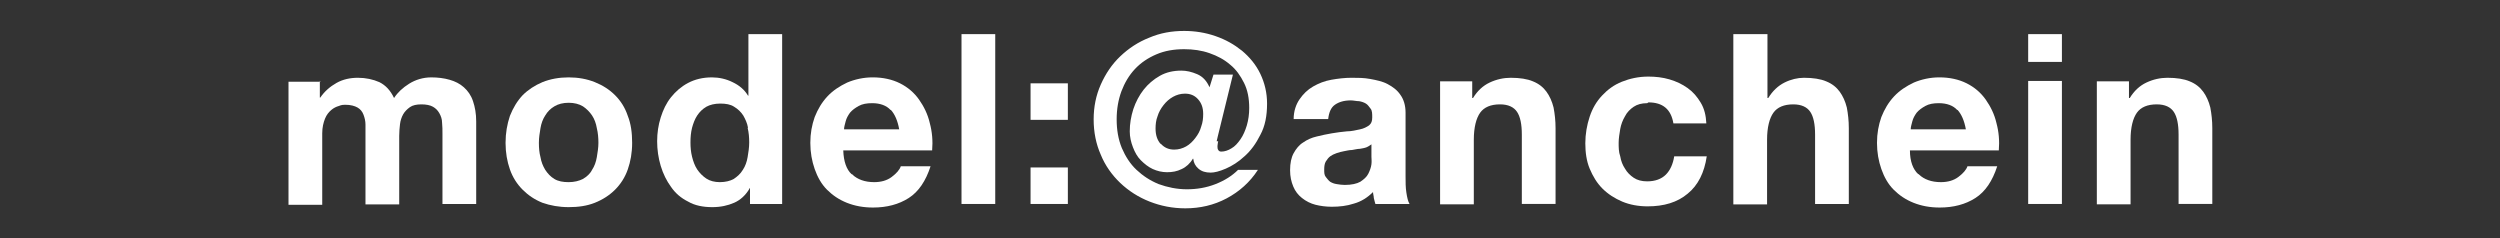 <?xml version="1.0" encoding="UTF-8"?><svg id="_レイヤー_1" xmlns="http://www.w3.org/2000/svg" viewBox="0 0 63 6"><rect x="0" y="0" width="63" height="6" fill="#333333" stroke="none"/><defs><style>.cls-1{fill:#fff;}</style></defs><path class="cls-1" d="m8.06,2.04v.42h.01c.11-.16.25-.28.41-.37s.34-.13.54-.13.38.04.54.11c.16.08.28.21.37.4.09-.14.22-.26.38-.36.16-.1.35-.16.56-.16.16,0,.32.02.46.06.14.04.26.1.36.19.1.09.18.2.23.35s.08.31.08.51v2.08h-.85v-1.76c0-.1,0-.2-.01-.29,0-.09-.03-.17-.07-.24s-.09-.12-.16-.16-.17-.06-.29-.06-.22.02-.29.07-.13.11-.17.18c-.04.07-.07.16-.08.25s-.02.19-.02.29v1.73h-.85v-2.01c0-.09-.02-.17-.05-.25s-.08-.14-.15-.18-.17-.07-.31-.07c-.04,0-.09,0-.16.03-.07.02-.13.05-.19.1-.06.05-.12.12-.16.22s-.07.22-.07.37v1.8h-.85v-3.1h.8v-.02Z"/><path class="cls-1" d="m12.85,2.92c.08-.2.18-.37.32-.52.14-.14.31-.25.5-.33.2-.08.42-.12.66-.12s.46.04.66.12c.2.08.37.19.51.33.14.14.25.31.32.52.08.2.11.43.11.68s-.04.47-.11.67-.18.37-.32.51c-.14.14-.31.25-.51.33s-.42.11-.66.11-.46-.04-.66-.11c-.2-.08-.36-.19-.5-.33s-.25-.31-.32-.51-.11-.42-.11-.67.04-.47.11-.68Zm.77,1.04c.02.12.06.22.12.32.06.09.13.17.23.23.1.06.22.08.36.08s.26-.03.36-.08c.1-.06.18-.13.23-.23.06-.09.1-.2.12-.32.02-.12.04-.24.04-.36s-.01-.25-.04-.37c-.02-.12-.06-.23-.12-.32-.06-.09-.14-.17-.23-.23-.1-.06-.22-.09-.36-.09s-.26.03-.36.09c-.1.06-.17.13-.23.23-.06.09-.1.2-.12.32-.02.12-.04.24-.04.37s.01.25.04.36Z"/><path class="cls-1" d="m18.89,4.75c-.1.17-.23.29-.39.36s-.34.11-.55.11c-.23,0-.44-.04-.61-.14-.18-.09-.32-.21-.43-.37-.11-.15-.2-.33-.26-.53-.06-.2-.09-.41-.09-.62s.03-.41.09-.6c.06-.19.14-.36.26-.51s.26-.27.43-.36.37-.14.6-.14c.18,0,.36.04.52.12.17.08.3.19.39.34h.01V.86h.85v4.28h-.81v-.4h-.01Zm-.04-1.53c-.02-.12-.07-.22-.12-.31-.06-.09-.13-.16-.23-.22-.09-.06-.21-.08-.35-.08s-.26.03-.35.08c-.1.06-.17.13-.23.22s-.1.2-.13.31c-.03.12-.04.24-.04.37,0,.12.01.24.04.36.03.12.07.23.13.32s.14.17.23.23.21.09.34.09c.14,0,.26-.03.35-.08.09-.06.17-.13.23-.23.06-.09.1-.2.12-.32.02-.12.04-.24.04-.37s-.01-.25-.04-.37h.01Z"/><path class="cls-1" d="m21.48,4.4c.13.12.31.19.55.19.17,0,.32-.04.44-.13s.2-.18.23-.27h.75c-.12.37-.3.64-.55.8-.25.16-.55.24-.9.24-.24,0-.46-.04-.66-.12s-.36-.19-.5-.33-.24-.32-.31-.52-.11-.42-.11-.66.04-.45.11-.65c.08-.2.18-.37.32-.52s.31-.26.5-.35c.19-.08.41-.13.64-.13.26,0,.49.05.69.15s.36.24.48.41.22.37.27.59c.06.22.08.45.06.69h-2.24c.01.28.08.48.21.6h.02Zm.96-1.63c-.1-.11-.26-.17-.46-.17-.14,0-.25.02-.34.07s-.16.1-.22.17c-.05.07-.09.14-.11.22s-.04.14-.04.2h1.39c-.04-.22-.11-.38-.21-.49h-.01Z"/><path class="cls-1" d="m25.08.86v4.28h-.85V.86h.85Z"/><path class="cls-1" d="m25.97,3.02v-.92h.94v.92h-.94Zm.94,1.2v.92h-.94v-.92h.94Z"/><path class="cls-1" d="m30.7,3.55s-.02.09-.02.13,0,.07.02.1.04.04.08.04c.08,0,.17-.03.25-.08.09-.05.16-.13.23-.23s.12-.22.16-.35c.04-.14.06-.28.06-.44,0-.24-.04-.45-.13-.63s-.2-.34-.35-.46c-.15-.13-.32-.22-.52-.29s-.41-.1-.64-.1c-.26,0-.49.04-.7.13s-.39.21-.54.37c-.15.16-.26.35-.34.56-.08.22-.12.45-.12.71s.04.5.13.72c.09.21.21.4.37.55.16.15.34.27.56.36.22.08.46.13.71.13s.49-.04.72-.13.42-.21.57-.36h.5c-.2.31-.47.55-.79.72-.32.17-.67.25-1.04.25-.32,0-.62-.06-.9-.17-.28-.11-.53-.27-.74-.47s-.38-.44-.49-.71c-.12-.27-.18-.57-.18-.89s.06-.61.18-.88.28-.51.49-.71.45-.36.73-.47c.28-.12.57-.17.88-.17.27,0,.53.04.79.13s.47.21.67.37c.19.16.35.35.46.58.11.23.17.48.17.75,0,.31-.05.57-.17.79-.11.22-.24.4-.4.54-.15.14-.31.24-.47.31s-.29.1-.38.1c-.13,0-.23-.03-.31-.1s-.12-.15-.13-.25h-.01c-.07.12-.17.21-.28.26-.12.06-.24.08-.37.08s-.25-.03-.36-.08c-.11-.05-.21-.13-.3-.22-.09-.09-.15-.2-.2-.33s-.08-.26-.08-.4c0-.19.03-.37.09-.56.06-.18.15-.35.26-.49s.25-.26.41-.35.34-.13.54-.13c.13,0,.26.03.4.09s.24.17.31.33l.1-.32h.49l-.38,1.55s-.02.08-.03.13h.04Zm-1.45.07c.09.1.2.15.34.15.11,0,.21-.03.3-.08s.17-.13.23-.21c.07-.09.12-.18.15-.29.04-.11.05-.21.05-.32,0-.15-.04-.27-.13-.37-.09-.1-.2-.14-.33-.14-.11,0-.21.03-.3.08s-.17.12-.24.21c-.07.09-.12.18-.15.28-.04.1-.05.21-.05.31,0,.16.04.29.13.39h0Z"/><path class="cls-1" d="m32.6,3c0-.2.06-.37.15-.5s.2-.24.34-.32.29-.14.46-.17.34-.05.51-.05c.16,0,.31,0,.47.03s.31.06.44.13.24.15.32.27c.08.11.13.26.13.45v1.61c0,.14,0,.27.02.4s.04.22.08.29h-.86s-.03-.1-.04-.15c0-.05-.02-.1-.02-.15-.14.14-.3.24-.48.29-.18.06-.37.08-.56.08-.15,0-.29-.02-.41-.05s-.24-.09-.34-.17-.17-.17-.22-.29c-.05-.12-.08-.25-.08-.41,0-.18.03-.32.09-.43.06-.11.14-.21.24-.27.1-.07.21-.12.34-.15.13-.03.25-.06.38-.08s.25-.04.38-.05c.12,0,.23-.03.33-.05.1-.02.17-.06.23-.1.06-.05.08-.11.08-.2s0-.17-.04-.22-.07-.1-.12-.13-.11-.05-.17-.06c-.07,0-.14-.02-.21-.02-.17,0-.3.04-.4.11-.1.07-.15.19-.17.36h-.87Zm1.97.63s-.08.06-.13.08-.11.03-.17.04c-.06,0-.13.02-.2.03-.07,0-.14.02-.2.03s-.13.03-.19.05c-.06.02-.12.05-.16.08s-.08.08-.11.13c-.03.05-.04.12-.04.2s0,.14.04.19.07.09.11.12c.05.03.1.05.17.06.06.01.13.02.2.02.17,0,.3-.03.39-.08.09-.06.16-.12.2-.2s.07-.16.08-.24,0-.14,0-.19c0,0,0-.32,0-.32Z"/><path class="cls-1" d="m37.1,2.04v.43h.02c.11-.18.25-.31.42-.39s.35-.12.53-.12c.23,0,.42.03.56.09.15.06.26.15.34.26s.14.24.18.4c.03.16.05.33.05.52v1.91h-.85v-1.75c0-.26-.04-.45-.12-.57s-.22-.19-.43-.19c-.23,0-.4.07-.5.21s-.16.37-.16.68v1.63h-.85v-3.1h.81,0Z"/><path class="cls-1" d="m41.51,2.6c-.14,0-.25.03-.34.09s-.17.14-.22.24c-.06.1-.1.21-.12.32-.02.12-.04.24-.04.35s0,.23.04.34c.02.12.06.22.12.31.05.09.13.17.22.23s.2.09.34.09c.2,0,.36-.06.47-.17s.18-.27.21-.46h.82c-.06.41-.22.73-.48.94-.26.22-.6.32-1.01.32-.23,0-.45-.04-.64-.12s-.36-.19-.5-.33-.24-.31-.32-.5c-.08-.19-.11-.41-.11-.64s.04-.46.11-.67.17-.38.31-.53c.14-.15.3-.27.5-.35.2-.08.42-.13.67-.13.18,0,.36.02.53.07.17.05.32.12.46.22s.24.22.33.37.13.32.14.52h-.83c-.06-.36-.27-.53-.63-.53l-.03.02Z"/><path class="cls-1" d="m44.54.86v1.61h.02c.11-.18.25-.31.41-.39s.33-.12.49-.12c.23,0,.42.03.56.09.15.06.26.15.34.26s.14.24.18.4c.03.16.05.33.05.52v1.91h-.85v-1.75c0-.26-.04-.45-.12-.57s-.22-.19-.43-.19c-.23,0-.4.07-.5.21s-.16.37-.16.68v1.63h-.85V.86h.86Z"/><path class="cls-1" d="m48.36,4.4c.13.12.31.19.55.19.17,0,.32-.04.44-.13s.2-.18.23-.27h.75c-.12.37-.3.64-.55.8-.25.16-.55.24-.9.24-.24,0-.46-.04-.66-.12s-.36-.19-.5-.33-.24-.32-.31-.52-.11-.42-.11-.66.04-.45.11-.65c.08-.2.18-.37.32-.52s.31-.26.5-.35c.19-.08.41-.13.64-.13.26,0,.49.05.69.15.2.1.36.24.48.41s.22.37.27.59c.06.22.08.45.06.69h-2.24c0,.28.08.48.21.6h.02Zm.96-1.63c-.1-.11-.26-.17-.46-.17-.14,0-.25.02-.34.07s-.16.1-.22.17c-.05.07-.09.14-.11.22s-.04.14-.04.2h1.39c-.04-.22-.11-.38-.21-.49h0Z"/><path class="cls-1" d="m51.11,1.56v-.7h.85v.7h-.85Zm.85.48v3.1h-.85v-3.1h.85Z"/><path class="cls-1" d="m53.65,2.04v.43h.02c.11-.18.25-.31.42-.39s.35-.12.53-.12c.23,0,.42.03.56.09.15.06.26.15.34.26s.14.24.18.4c.03.16.05.33.05.52v1.91h-.85v-1.75c0-.26-.04-.45-.12-.57s-.22-.19-.43-.19c-.23,0-.4.07-.5.21s-.16.37-.16.68v1.63h-.85v-3.1h.81,0Z"/></svg>